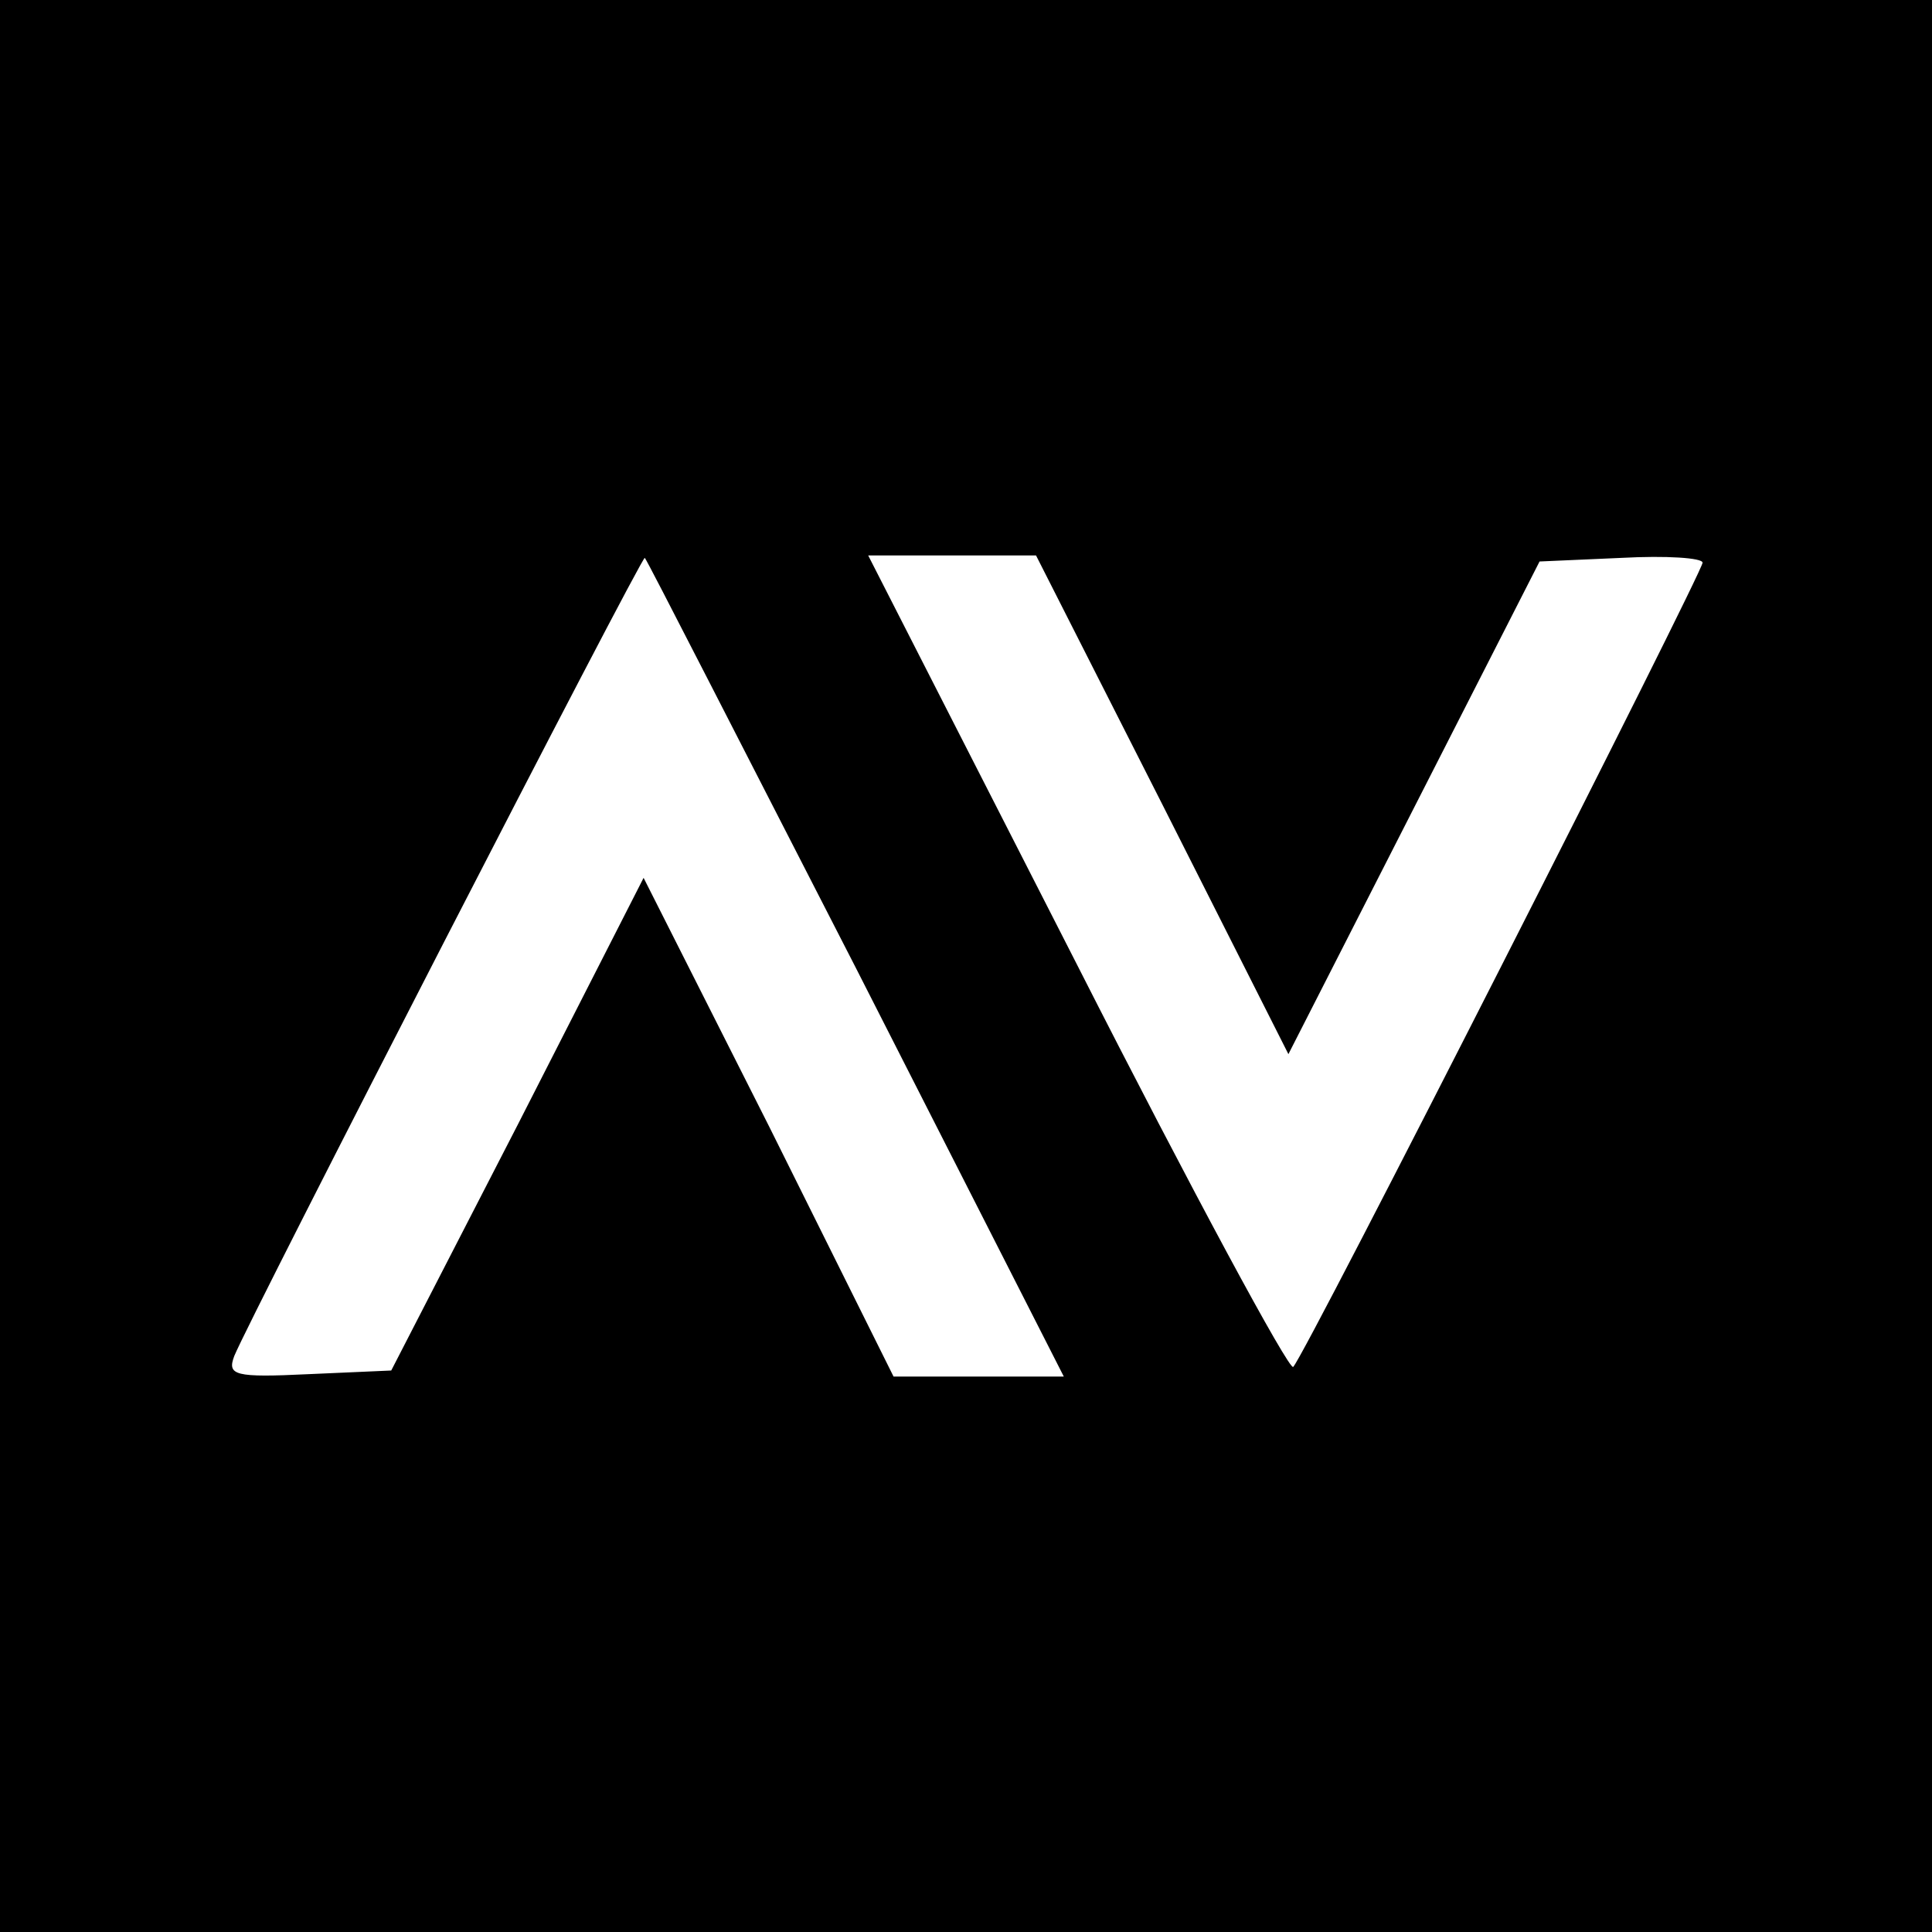 <?xml version="1.0" standalone="no"?>
<!DOCTYPE svg PUBLIC "-//W3C//DTD SVG 20010904//EN"
 "http://www.w3.org/TR/2001/REC-SVG-20010904/DTD/svg10.dtd">
<svg version="1.0" xmlns="http://www.w3.org/2000/svg"
 width="160pt" height="160pt" viewBox="0 0 160 160"
 preserveAspectRatio="xMidYMid meet">
<g transform="translate(0,160) scale(0.1,-0.1)"
fill="#000000" stroke="none">
<path d="M0 800 l0 -800 800 0 800 0 0 800 0 800 -800 0 -800 0 0 -800z m709
-2 l172 -338 -70 0 -71 0 -103 207 -104 206 -104 -204 -105 -204 -68 -3 c-62
-3 -68 -1 -62 15 13 32 338 664 340 661 2 -2 80 -155 175 -340z m254 135 l104
-206 104 204 104 204 68 3 c37 2 67 0 67 -4 0 -8 -329 -656 -339 -666 -3 -4
-84 146 -179 333 l-173 339 70 0 69 0 105 -207z"/>
</g>
</svg>
